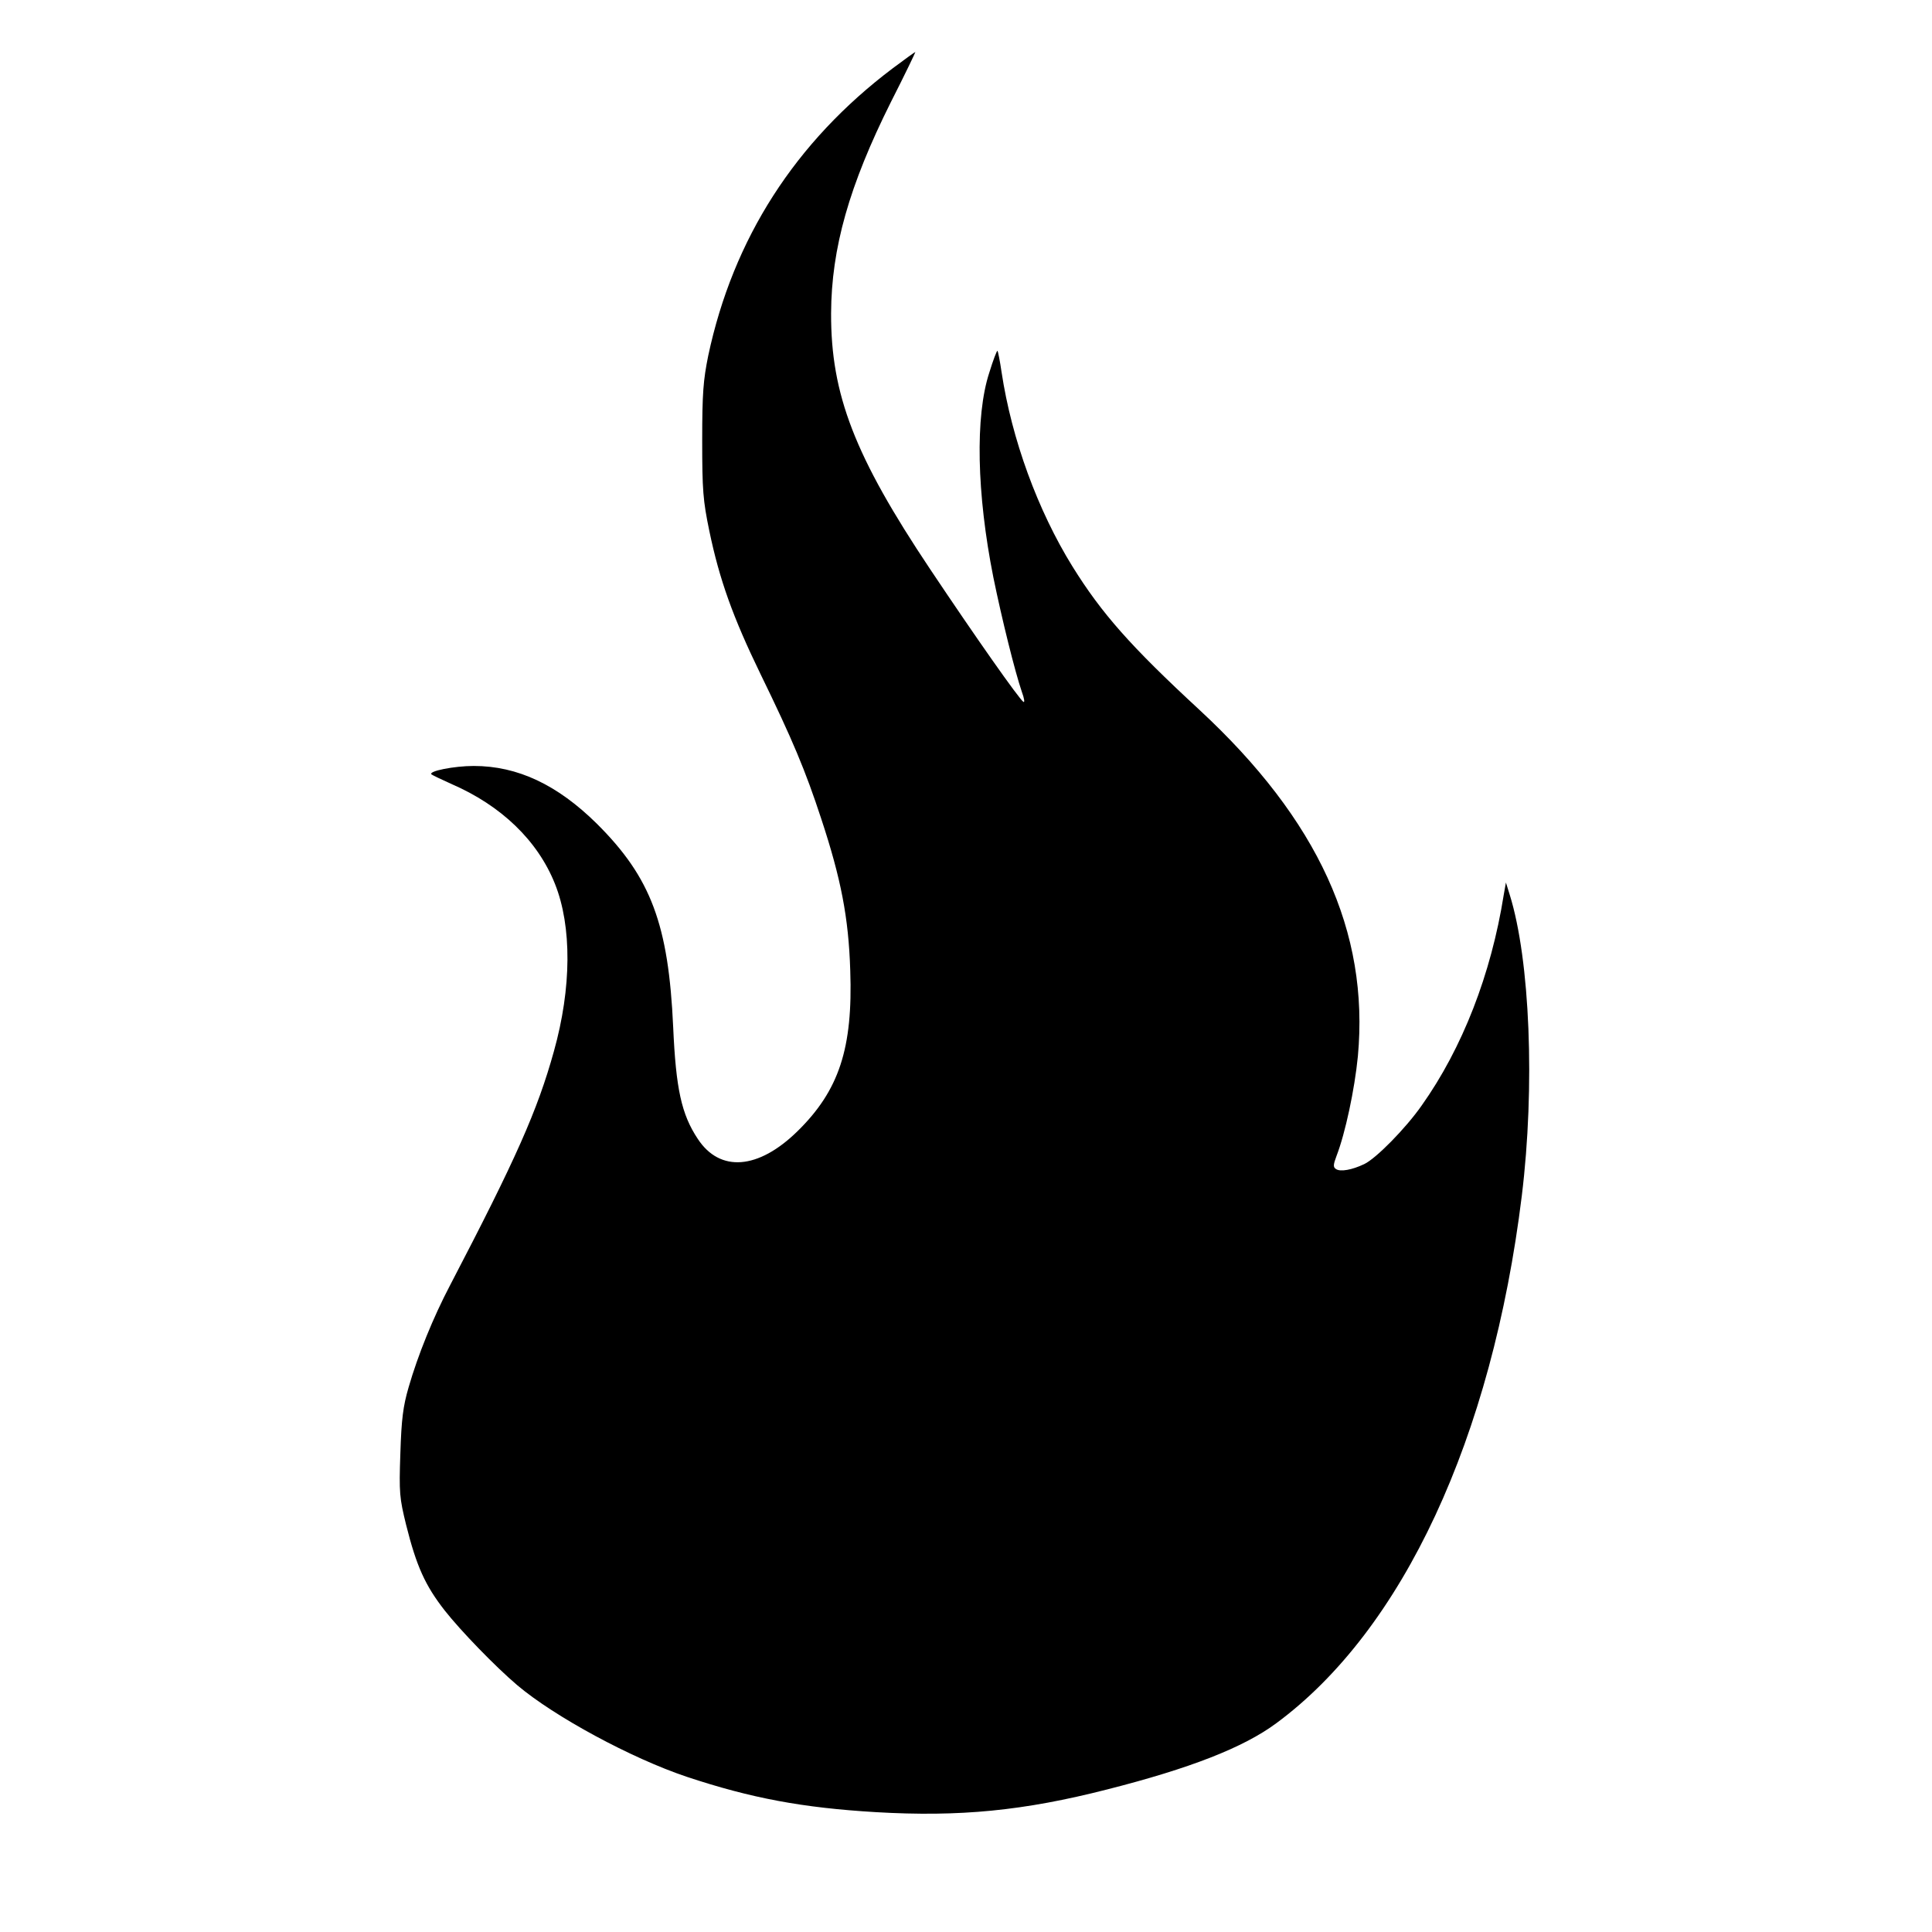 <svg version="1" xmlns="http://www.w3.org/2000/svg" width="941.333" height="941.333" viewBox="0 0 706 706"><path d="M326.3 24.9c-35.7 26.9-58.4 62.3-67.5 105.1-1.8 8.9-2.2 13.6-2.2 31 0 18.1.3 21.9 2.6 33 3.7 17.8 8.6 31.5 18.7 52.3 11.7 24 16.4 35.2 22.2 52.9 7.2 21.8 10 36.1 10.6 55.4 1 28.5-4.1 43.9-19.3 58.8-14.3 14-28.3 15.1-36.4 2.8-6-9-8-18.4-9-40.8-1.7-37.6-8.1-54.7-27.9-74.4-14.4-14.2-28.9-21.1-45-21.1-7.1 0-16.8 1.9-15.4 3.1.4.3 3.7 1.9 7.3 3.5 18.2 7.9 31.5 20.7 37.8 36.5 6.2 15.5 6.1 38-.4 61.2-6 21.6-13.8 39.2-37.9 85.4-6.2 11.8-11.8 25.6-15.2 37.4-2 6.9-2.6 11.5-3 24.1-.5 14.5-.3 16.3 2.1 26.1 3.8 15.2 7 22.2 14.1 31.3 5.9 7.5 18.5 20.5 26.5 27.3 13.6 11.5 41.7 26.7 62 33.5 23.5 7.8 42.2 11.3 69 12.9 30.7 1.8 54.1-.5 84.6-8.3 30.3-7.7 49.8-15.3 61.8-24.2 46.2-34.1 78.8-104.1 89.7-192.7 4.9-40 3-86.3-4.4-110l-1.4-4.5-.8 4.5c-4.6 29-15.1 56-30 77-5.8 8.3-16.7 19.4-21 21.4-4.4 2.1-8.7 2.9-10.3 1.8-1.1-.7-1-1.6.2-4.8 3.2-8.3 6.6-24.2 7.8-36.4 4.2-45.5-14.5-86.4-57.9-126.6-25.2-23.3-35.7-35.2-46.4-52.4-12.7-20.5-22.2-46.5-25.9-71-.6-4.1-1.3-7.6-1.5-7.8-.2-.2-1.6 3.4-3 8-5.2 15.9-4.6 44.2 1.5 74.8 3.1 15.2 7.9 34.5 10.4 41.8.9 2.4 1.1 4 .6 3.7-1.5-.9-17.6-23.8-34.1-48.5-27.6-41.3-36.3-63.8-36.2-93.5.1-23.8 6.6-46.7 21.9-77.3 5.1-10 9-18.2 8.9-18.2-.2 0-3.9 2.7-8.2 5.9z"/></svg>
